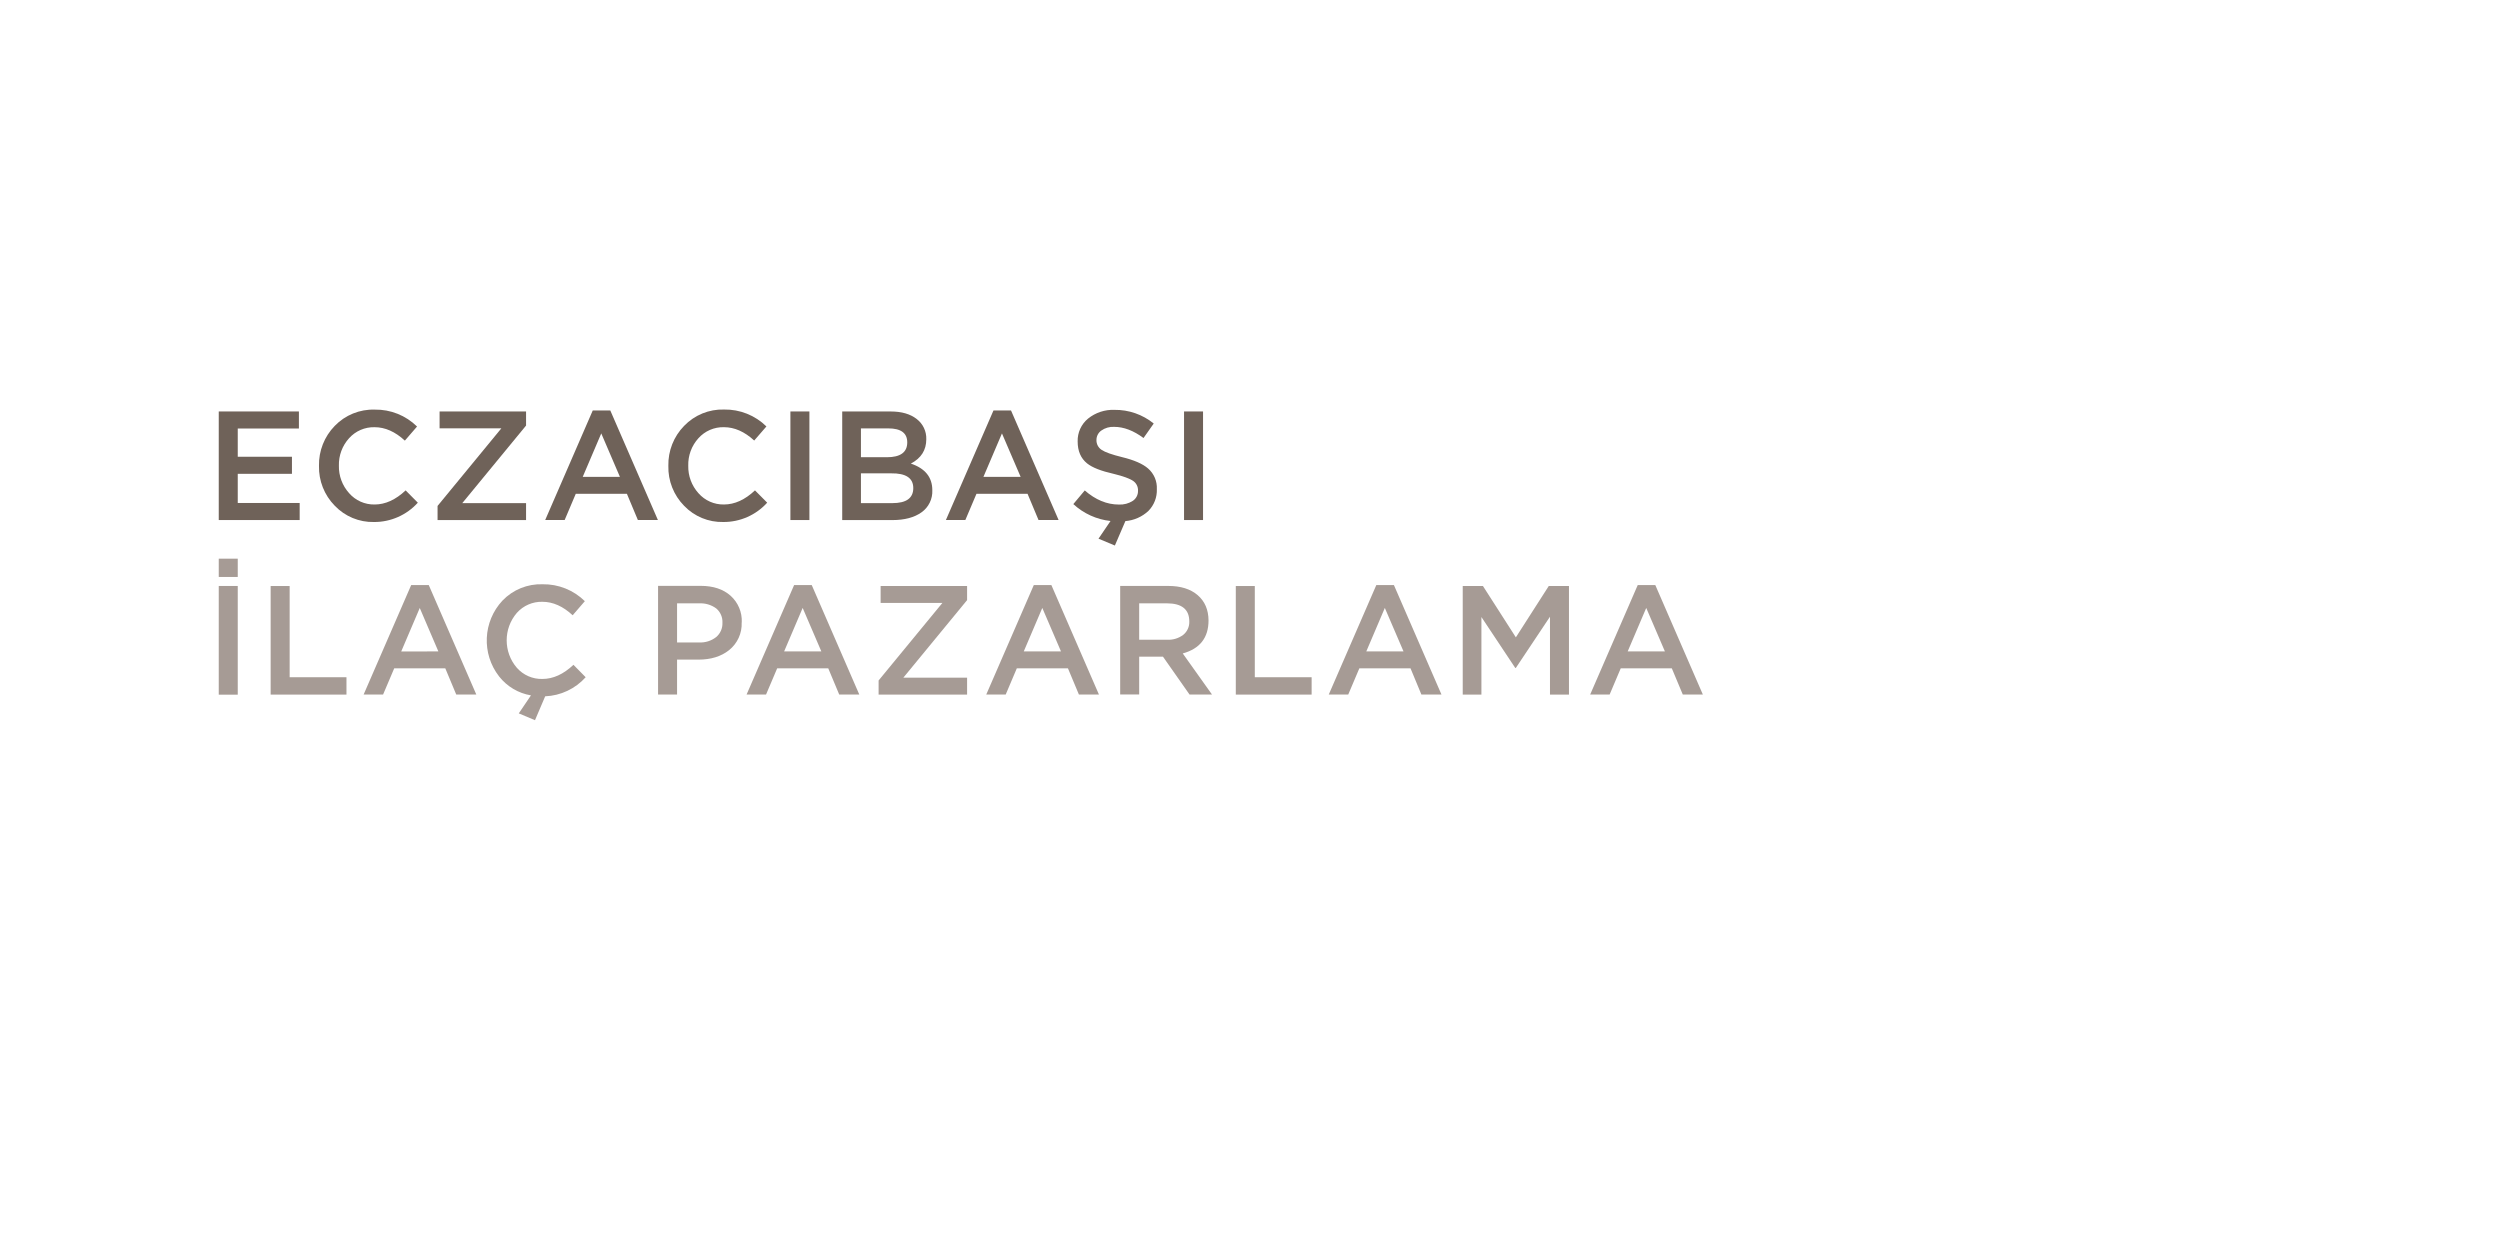 <svg width="240" height="120" viewBox="0 0 240 120" fill="none" xmlns="http://www.w3.org/2000/svg">
<path d="M28.695 39.5V41.137H22.824V43.848H28.027V45.487H22.824V48.286H28.768V49.924H21V39.5H28.695Z" fill="#6F6259"/>
<path d="M40.111 48.258C39.034 49.449 37.502 50.124 35.9 50.113C34.482 50.145 33.116 49.577 32.135 48.548C31.134 47.532 30.588 46.15 30.623 44.721C30.591 43.29 31.137 41.907 32.135 40.886C33.138 39.845 34.532 39.277 35.974 39.323C37.49 39.296 38.953 39.881 40.037 40.946L38.867 42.3C37.937 41.441 36.968 41.011 35.96 41.011C35.026 40.988 34.129 41.377 33.506 42.075C32.858 42.791 32.509 43.731 32.534 44.698C32.51 45.673 32.861 46.62 33.513 47.342C34.129 48.05 35.024 48.449 35.96 48.432C36.988 48.432 37.982 47.98 38.941 47.077L40.111 48.258Z" fill="#6F6259"/>
<path d="M48.128 41.123H42.2V39.5H50.502V40.854L44.379 48.3H50.502V49.924H42.006V48.569L48.128 41.123Z" fill="#6F6259"/>
<path d="M59.513 45.781L57.721 41.607L55.941 45.781H59.513ZM58.589 39.406L63.158 49.92H61.235L60.182 47.404H55.274L54.208 49.92H52.34L56.904 39.406H58.589Z" fill="#6F6259"/>
<path d="M73.65 48.257C72.573 49.448 71.042 50.123 69.439 50.112C68.023 50.147 66.656 49.582 65.674 48.556C64.671 47.538 64.125 46.152 64.162 44.72C64.13 43.289 64.676 41.906 65.674 40.885C66.676 39.841 68.07 39.271 69.513 39.315C71.029 39.288 72.493 39.873 73.576 40.938L72.404 42.292C71.476 41.438 70.508 41.01 69.499 41.01C68.566 40.986 67.668 41.375 67.045 42.074C66.394 42.791 66.046 43.734 66.073 44.704C66.049 45.679 66.4 46.626 67.052 47.348C67.669 48.053 68.565 48.45 69.499 48.431C70.526 48.431 71.519 47.979 72.478 47.076L73.65 48.257Z" fill="#6F6259"/>
<path d="M77.703 39.5H75.879V49.924H77.703V39.5Z" fill="#6F6259"/>
<path d="M85.674 48.3C87.008 48.3 87.675 47.819 87.675 46.856C87.675 45.892 86.965 45.421 85.545 45.441H82.65V48.3H85.674ZM85.138 43.894C86.445 43.894 87.098 43.418 87.096 42.466C87.096 41.571 86.488 41.124 85.272 41.126H82.65V43.892L85.138 43.894ZM85.51 39.502C86.558 39.502 87.388 39.743 88.001 40.224C88.605 40.682 88.949 41.407 88.924 42.167C88.924 43.21 88.43 43.989 87.442 44.504C88.817 44.968 89.503 45.818 89.502 47.055C89.542 47.896 89.151 48.7 88.465 49.184C87.772 49.68 86.838 49.928 85.662 49.928H80.853V39.5L85.51 39.502Z" fill="#6F6259"/>
<path d="M97.982 45.781L96.188 41.607L94.408 45.781H97.982ZM97.058 39.406L101.625 49.92H99.697L98.644 47.404H93.741L92.674 49.92H90.807L95.373 39.406H97.058Z" fill="#6F6259"/>
<path d="M108.037 50.025L107.028 52.37L105.456 51.714L106.611 50.016C105.278 49.872 104.026 49.303 103.039 48.393L104.136 47.083C105.175 47.987 106.267 48.438 107.412 48.437C107.885 48.462 108.354 48.337 108.753 48.08C109.073 47.864 109.26 47.499 109.249 47.113C109.267 46.748 109.101 46.399 108.806 46.185C108.469 45.946 107.836 45.714 106.908 45.489C105.703 45.217 104.854 44.883 104.36 44.485C103.756 43.998 103.455 43.298 103.455 42.384C103.43 41.537 103.798 40.726 104.45 40.188C105.168 39.61 106.069 39.311 106.989 39.347C108.359 39.328 109.692 39.793 110.757 40.659L109.778 42.05C108.818 41.336 107.88 40.979 106.959 40.979C106.518 40.954 106.082 41.08 105.722 41.336C105.433 41.541 105.261 41.874 105.26 42.229C105.244 42.615 105.434 42.981 105.759 43.189C106.088 43.412 106.742 43.644 107.721 43.885C108.869 44.163 109.699 44.526 110.212 44.972C110.783 45.466 111.095 46.197 111.057 46.953C111.089 47.734 110.795 48.494 110.247 49.049C109.641 49.615 108.862 49.959 108.037 50.025Z" fill="#6F6259"/>
<path d="M115.492 39.5H113.668V49.924H115.492V39.5Z" fill="#6F6259"/>
<path d="M21 56.253H22.824V66.688H21V56.253ZM22.824 55.388H21V53.633H22.824V55.388Z" fill="#A69B95"/>
<path d="M25.982 66.681V56.258H27.806V65.014H33.261V66.681H25.982Z" fill="#A69B95"/>
<path d="M42.083 62.536L40.297 58.367L38.517 62.541L42.083 62.536ZM41.16 56.164L45.726 66.676H43.799L42.748 64.16H37.845L36.776 66.676H34.908L39.475 56.164H41.16Z" fill="#A69B95"/>
<path d="M50.972 66.756C49.764 66.553 48.674 65.906 47.915 64.94C46.217 62.763 46.355 59.667 48.241 57.652C49.245 56.609 50.641 56.041 52.084 56.089C53.6 56.063 55.062 56.647 56.145 57.712L54.975 59.066C54.051 58.204 53.083 57.772 52.068 57.772C51.135 57.748 50.239 58.138 49.617 58.837C48.316 60.351 48.316 62.593 49.617 64.108C50.237 64.812 51.135 65.204 52.071 65.179C53.1 65.179 54.094 64.727 55.051 63.822L56.224 65.014C55.226 66.125 53.826 66.785 52.338 66.846L51.359 69.14L49.803 68.484L50.972 66.756Z" fill="#A69B95"/>
<path d="M69.354 59.797C69.385 59.264 69.162 58.748 68.754 58.406C68.28 58.06 67.702 57.89 67.117 57.923H64.998V61.675H67.119C67.707 61.706 68.285 61.523 68.749 61.161C69.15 60.825 69.374 60.321 69.354 59.797ZM71.201 59.751C71.246 60.784 70.794 61.776 69.987 62.417C69.222 63.023 68.246 63.324 67.05 63.324H64.998V66.677H63.174V56.242H67.267C68.472 56.242 69.43 56.56 70.141 57.195C70.86 57.842 71.253 58.778 71.21 59.746" fill="#A69B95"/>
<path d="M78.849 62.536L77.056 58.362L75.276 62.536H78.849ZM77.926 56.164L82.492 66.676H80.565L79.512 64.16H74.609L73.54 66.676H71.672L76.236 56.164H77.926Z" fill="#A69B95"/>
<path d="M90.471 57.879H84.54V56.258H92.841V57.612L86.719 65.058H92.841V66.681H84.346V65.325L90.471 57.879Z" fill="#A69B95"/>
<path d="M101.855 62.536L100.061 58.362L98.281 62.536H101.855ZM100.931 56.164L105.498 66.676H103.575L102.522 64.16H97.614L96.547 66.676H94.68L99.246 56.164H100.931Z" fill="#A69B95"/>
<path d="M114.172 59.661C114.172 58.5 113.455 57.92 112.02 57.92H109.361V61.414H112.03C112.586 61.448 113.137 61.284 113.586 60.95C113.974 60.639 114.192 60.16 114.172 59.661ZM116.351 66.674H114.195L111.644 63.038H109.361V66.671H107.537V56.25H112.154C113.35 56.25 114.291 56.545 114.978 57.136C115.664 57.726 116.011 58.534 116.019 59.559C116.019 61.218 115.194 62.275 113.544 62.731L116.351 66.674Z" fill="#A69B95"/>
<path d="M118.637 66.681V56.258H120.461V65.014H125.916V66.681H118.637Z" fill="#A69B95"/>
<path d="M134.738 62.536L132.944 58.362L131.164 62.536H134.738ZM133.815 56.164L138.381 66.676H136.453L135.41 64.16H130.497L129.431 66.676H127.561L132.127 56.164H133.815Z" fill="#A69B95"/>
<path d="M148.798 59.205L145.522 64.119H145.462L142.216 59.235V66.681H140.422V56.258H142.363L145.522 61.186L148.68 56.258H150.621V66.681H148.798V59.205Z" fill="#A69B95"/>
<path d="M159.831 62.536L158.038 58.362L156.258 62.536H159.831ZM158.908 56.164L163.474 66.676H161.547L160.494 64.16H155.591L154.524 66.676H152.656L157.223 56.164H158.908Z" fill="#A69B95"/>
</svg>
